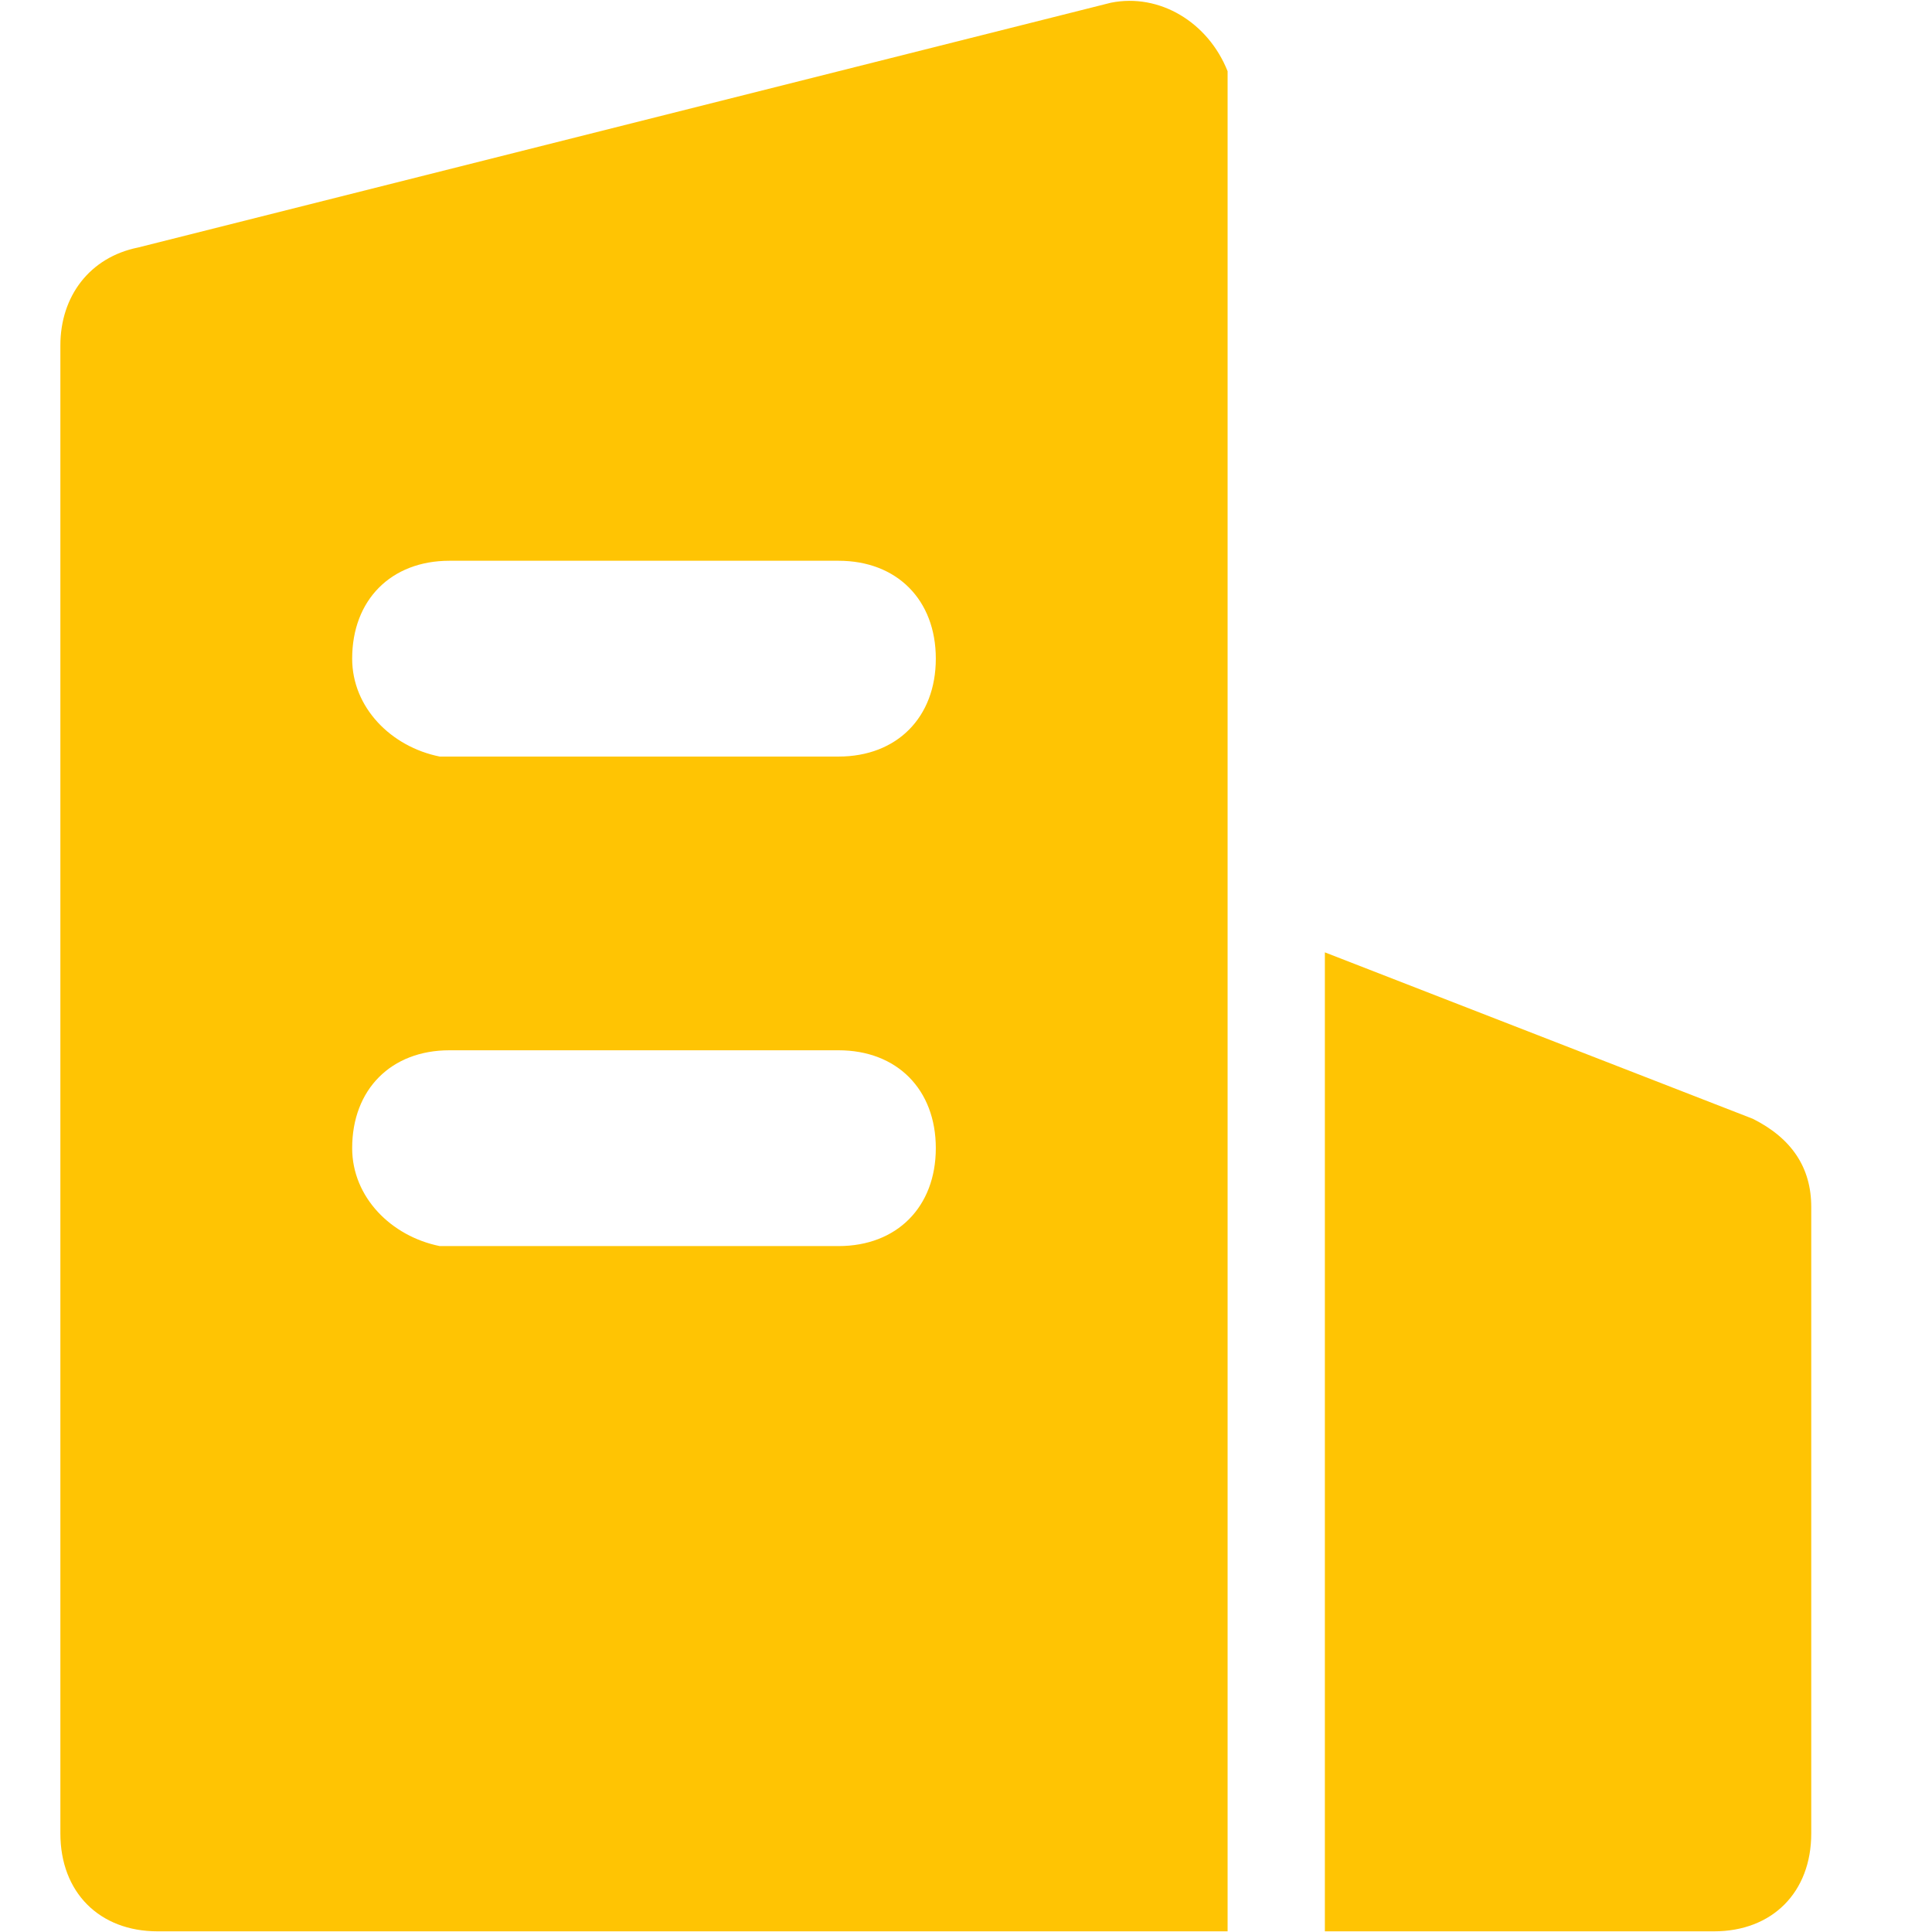 <?xml version="1.0" encoding="UTF-8"?>
<svg width="32px" height="32px" viewBox="0 0 32 32" version="1.1" xmlns="http://www.w3.org/2000/svg" xmlns:xlink="http://www.w3.org/1999/xlink">
    <g id="首页修改" stroke="none" stroke-width="1" fill="none" fill-rule="evenodd">
        <g id="1029复制-2" transform="translate(-990, -794)" fill="#FFC403" fill-rule="nonzero">
            <g id="banner4大板块" transform="translate(0, 750)">
                <g id="源头工厂icon" transform="translate(990, 44)">
                    <g transform="translate(1, 0)" id="形状">
                        <path d="M19.333,1.18 L19.333,31.989 L1.611,31.989 C0.644,31.989 0,31.341 0,30.368 L0,5.72 C0,4.91 0.483,4.261 1.289,4.099 L17.4,0.045 C18.206,-0.117 19.011,0.369 19.333,1.18 Z M20.944,15.774 L28.033,18.531 C28.678,18.855 29,19.341 29,19.99 L29,30.368 C29,31.341 28.356,31.989 27.389,31.989 L20.944,31.989 L20.944,15.774 L20.944,15.774 Z M12.889,17.396 L6.444,17.396 C5.478,17.396 4.833,18.044 4.833,19.017 C4.833,19.828 5.478,20.476 6.283,20.639 L12.889,20.639 C13.856,20.639 14.5,19.99 14.5,19.017 C14.5,18.044 13.856,17.396 12.889,17.396 L12.889,17.396 Z M12.889,9.288 L6.444,9.288 C5.478,9.288 4.833,9.936 4.833,10.909 C4.833,11.72 5.478,12.369 6.283,12.531 L12.889,12.531 C13.856,12.531 14.5,11.882 14.5,10.909 C14.5,9.936 13.856,9.288 12.889,9.288 L12.889,9.288 Z"></path>
                    </g>
                </g>
            </g>
        </g>
    </g>
</svg>